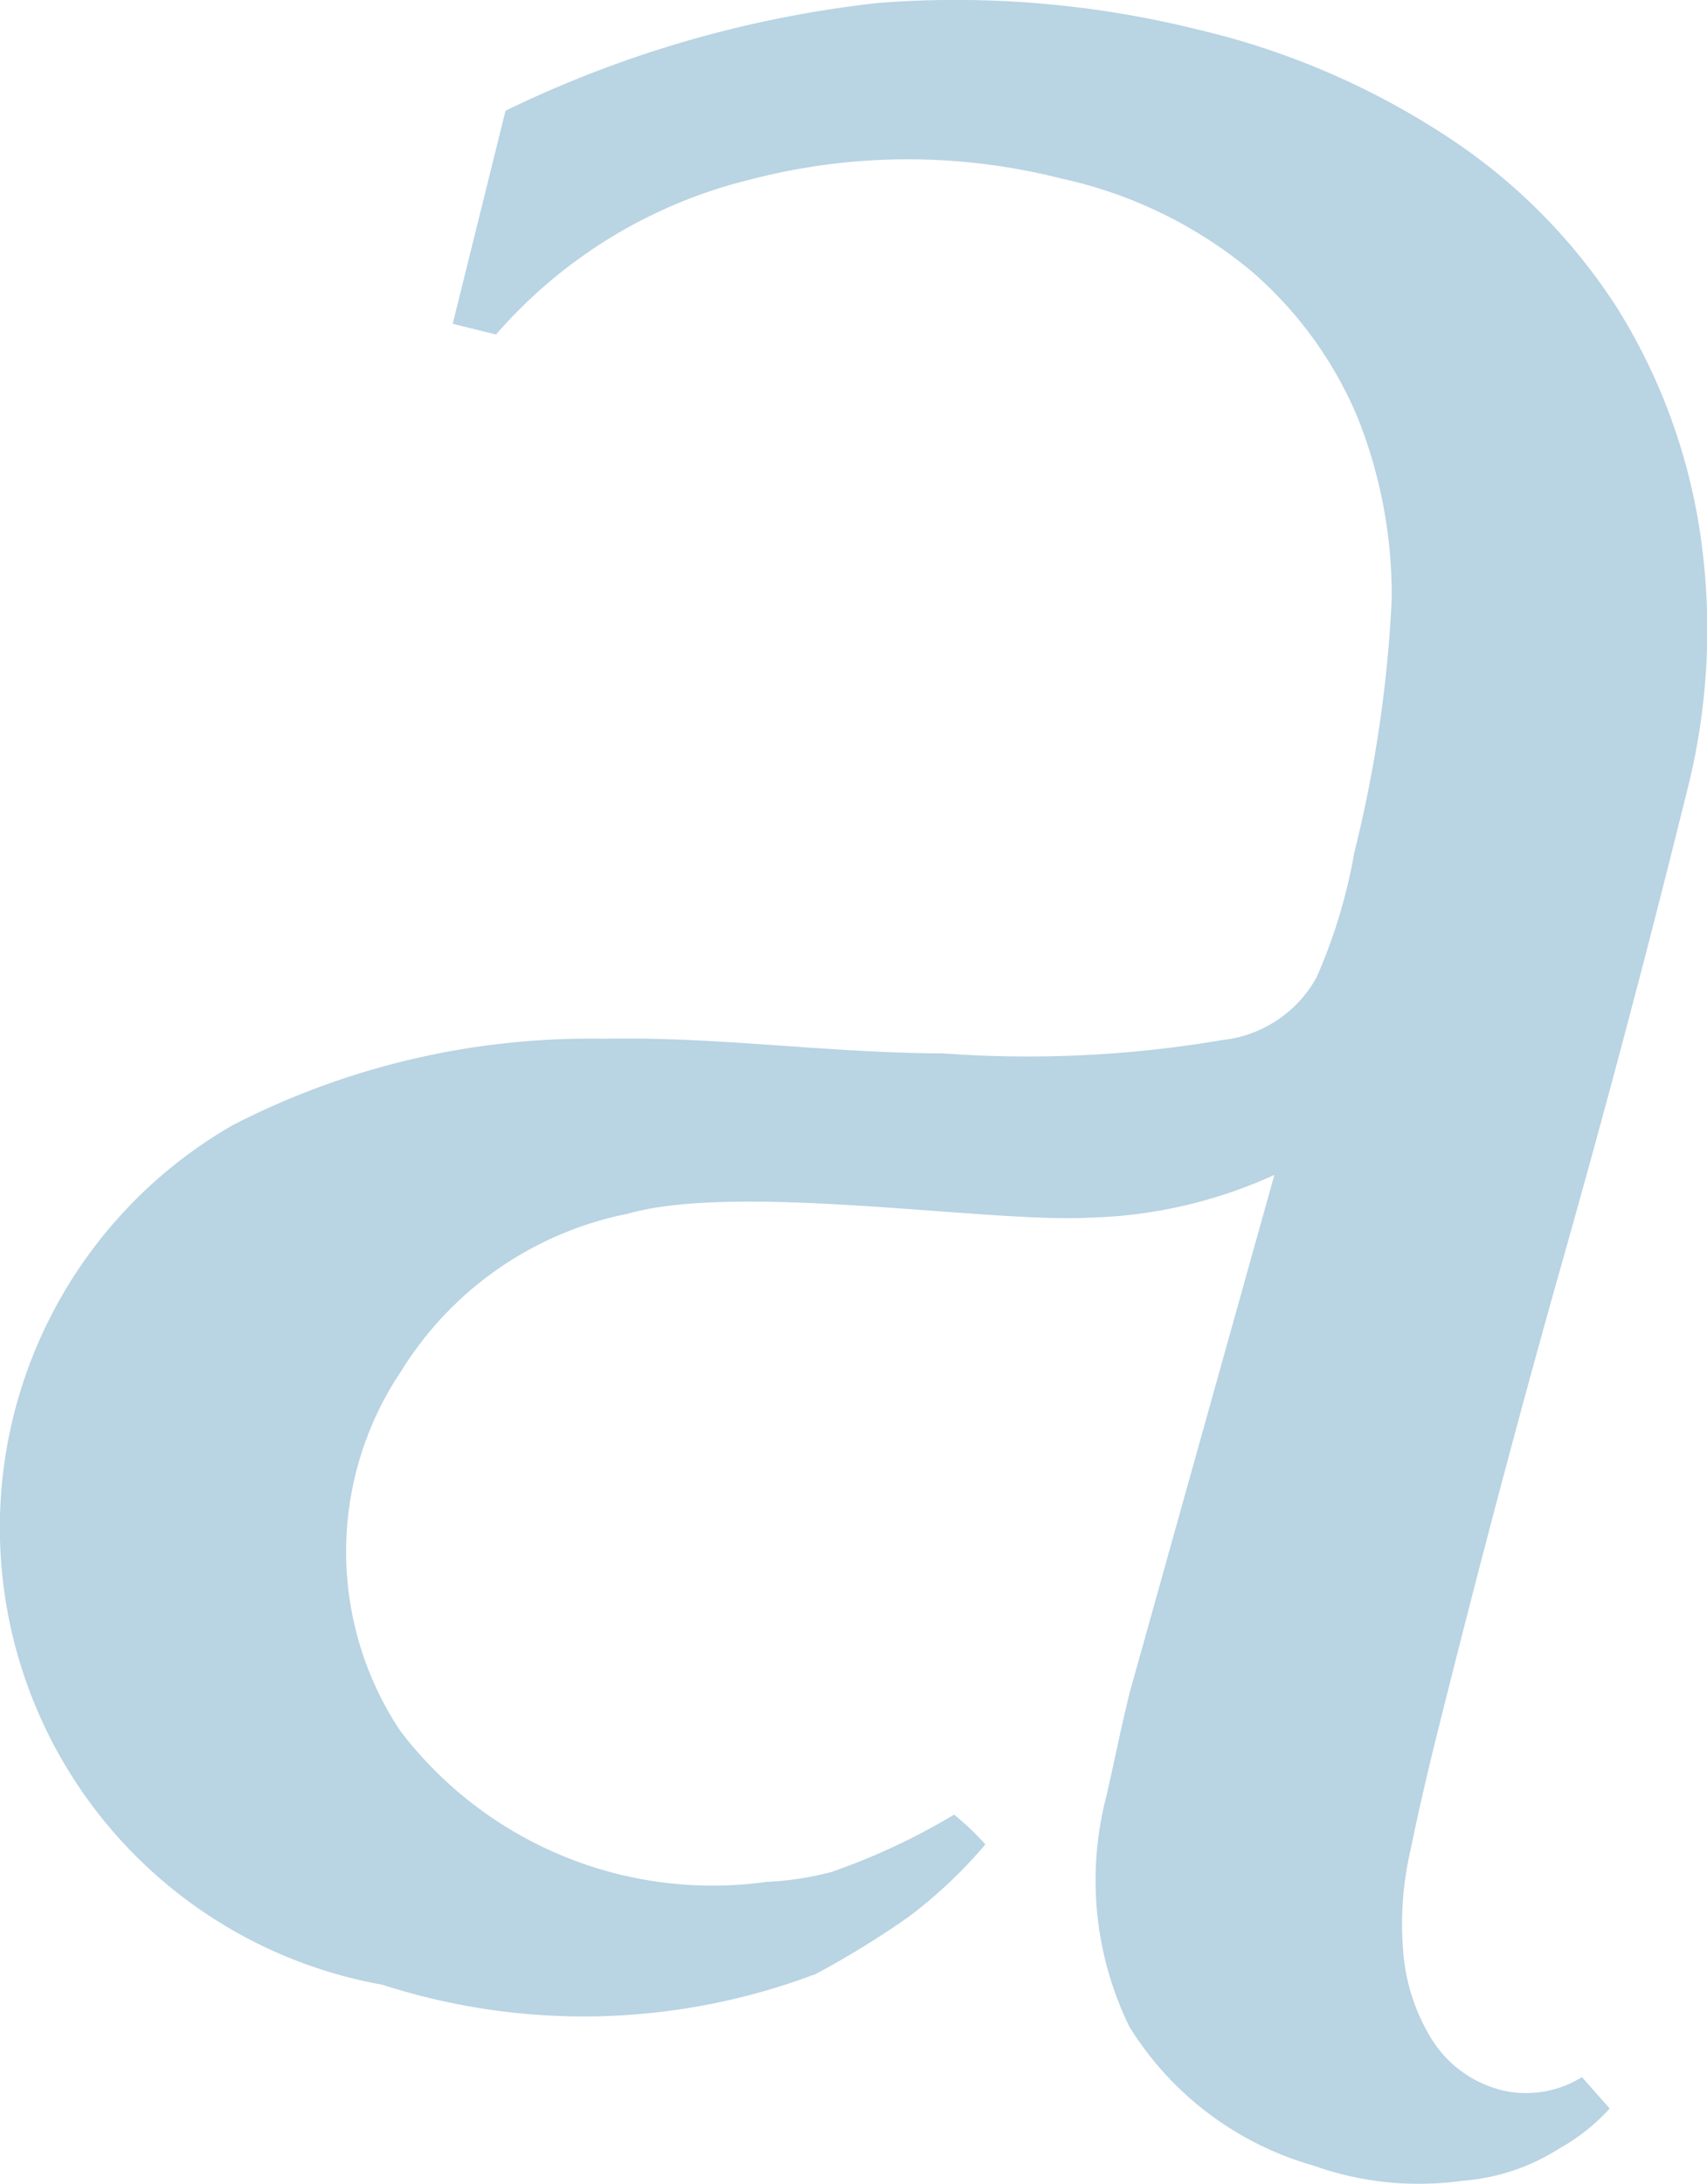 <svg xmlns="http://www.w3.org/2000/svg" width="14.347" height="18.346"><defs><clipPath id="a"><path fill="none" d="M0 0h14.347v18.346H0z"/></clipPath></defs><g clip-path="url(#a)" style="mix-blend-mode:multiply;isolation:isolate" opacity=".5"><path d="M6.834 16.591a5.508 5.508 0 0 1-3.62.082 3.9 3.9 0 0 1-1.258-7.221 6.557 6.557 0 0 1 3.1-.726c.977-.02 1.892.12 2.868.123a9.733 9.733 0 0 0 2.349-.112 1.03 1.03 0 0 0 .792-.526 4.506 4.506 0 0 0 .317-1.046 10.952 10.952 0 0 0 .315-2.124 4.03 4.03 0 0 0-.287-1.535 3.314 3.314 0 0 0-.89-1.226 3.733 3.733 0 0 0-1.6-.78 5.235 5.235 0 0 0-2.62.01 4.124 4.124 0 0 0-2.131 1.3l-.364-.09.444-1.79A9.561 9.561 0 0 1 7.388.024a8.451 8.451 0 0 1 2.683.225 6.526 6.526 0 0 1 2.094.9A4.846 4.846 0 0 1 13.6 2.6a4.946 4.946 0 0 1 .691 1.89 5.5 5.5 0 0 1-.119 2.183q-.486 1.965-1.034 3.9t-1.086 4.1c-.068.275-.135.57-.2.883a2.743 2.743 0 0 0-.056.864 1.632 1.632 0 0 0 .231.7.966.966 0 0 0 .636.448.891.891 0 0 0 .633-.119l.233.264a1.663 1.663 0 0 1-.424.336 1.745 1.745 0 0 1-.807.27 2.631 2.631 0 0 1-1.256-.126 2.68 2.68 0 0 1-1.549-1.166 2.8 2.8 0 0 1-.193-1.942c.08-.352.1-.472.193-.86l1.218-4.355a3.983 3.983 0 0 1-1.551.359c-.856.047-2.948-.3-3.888-.032a2.907 2.907 0 0 0-1.9 1.321 2.718 2.718 0 0 0-.009 3.021 3.3 3.3 0 0 0 3.08 1.27 2.646 2.646 0 0 0 .541-.082 5.494 5.494 0 0 0 1.035-.483 2.317 2.317 0 0 1 .263.25 3.962 3.962 0 0 1-.643.607 7.547 7.547 0 0 1-.8.491" fill="#74a9c8"/></g></svg>